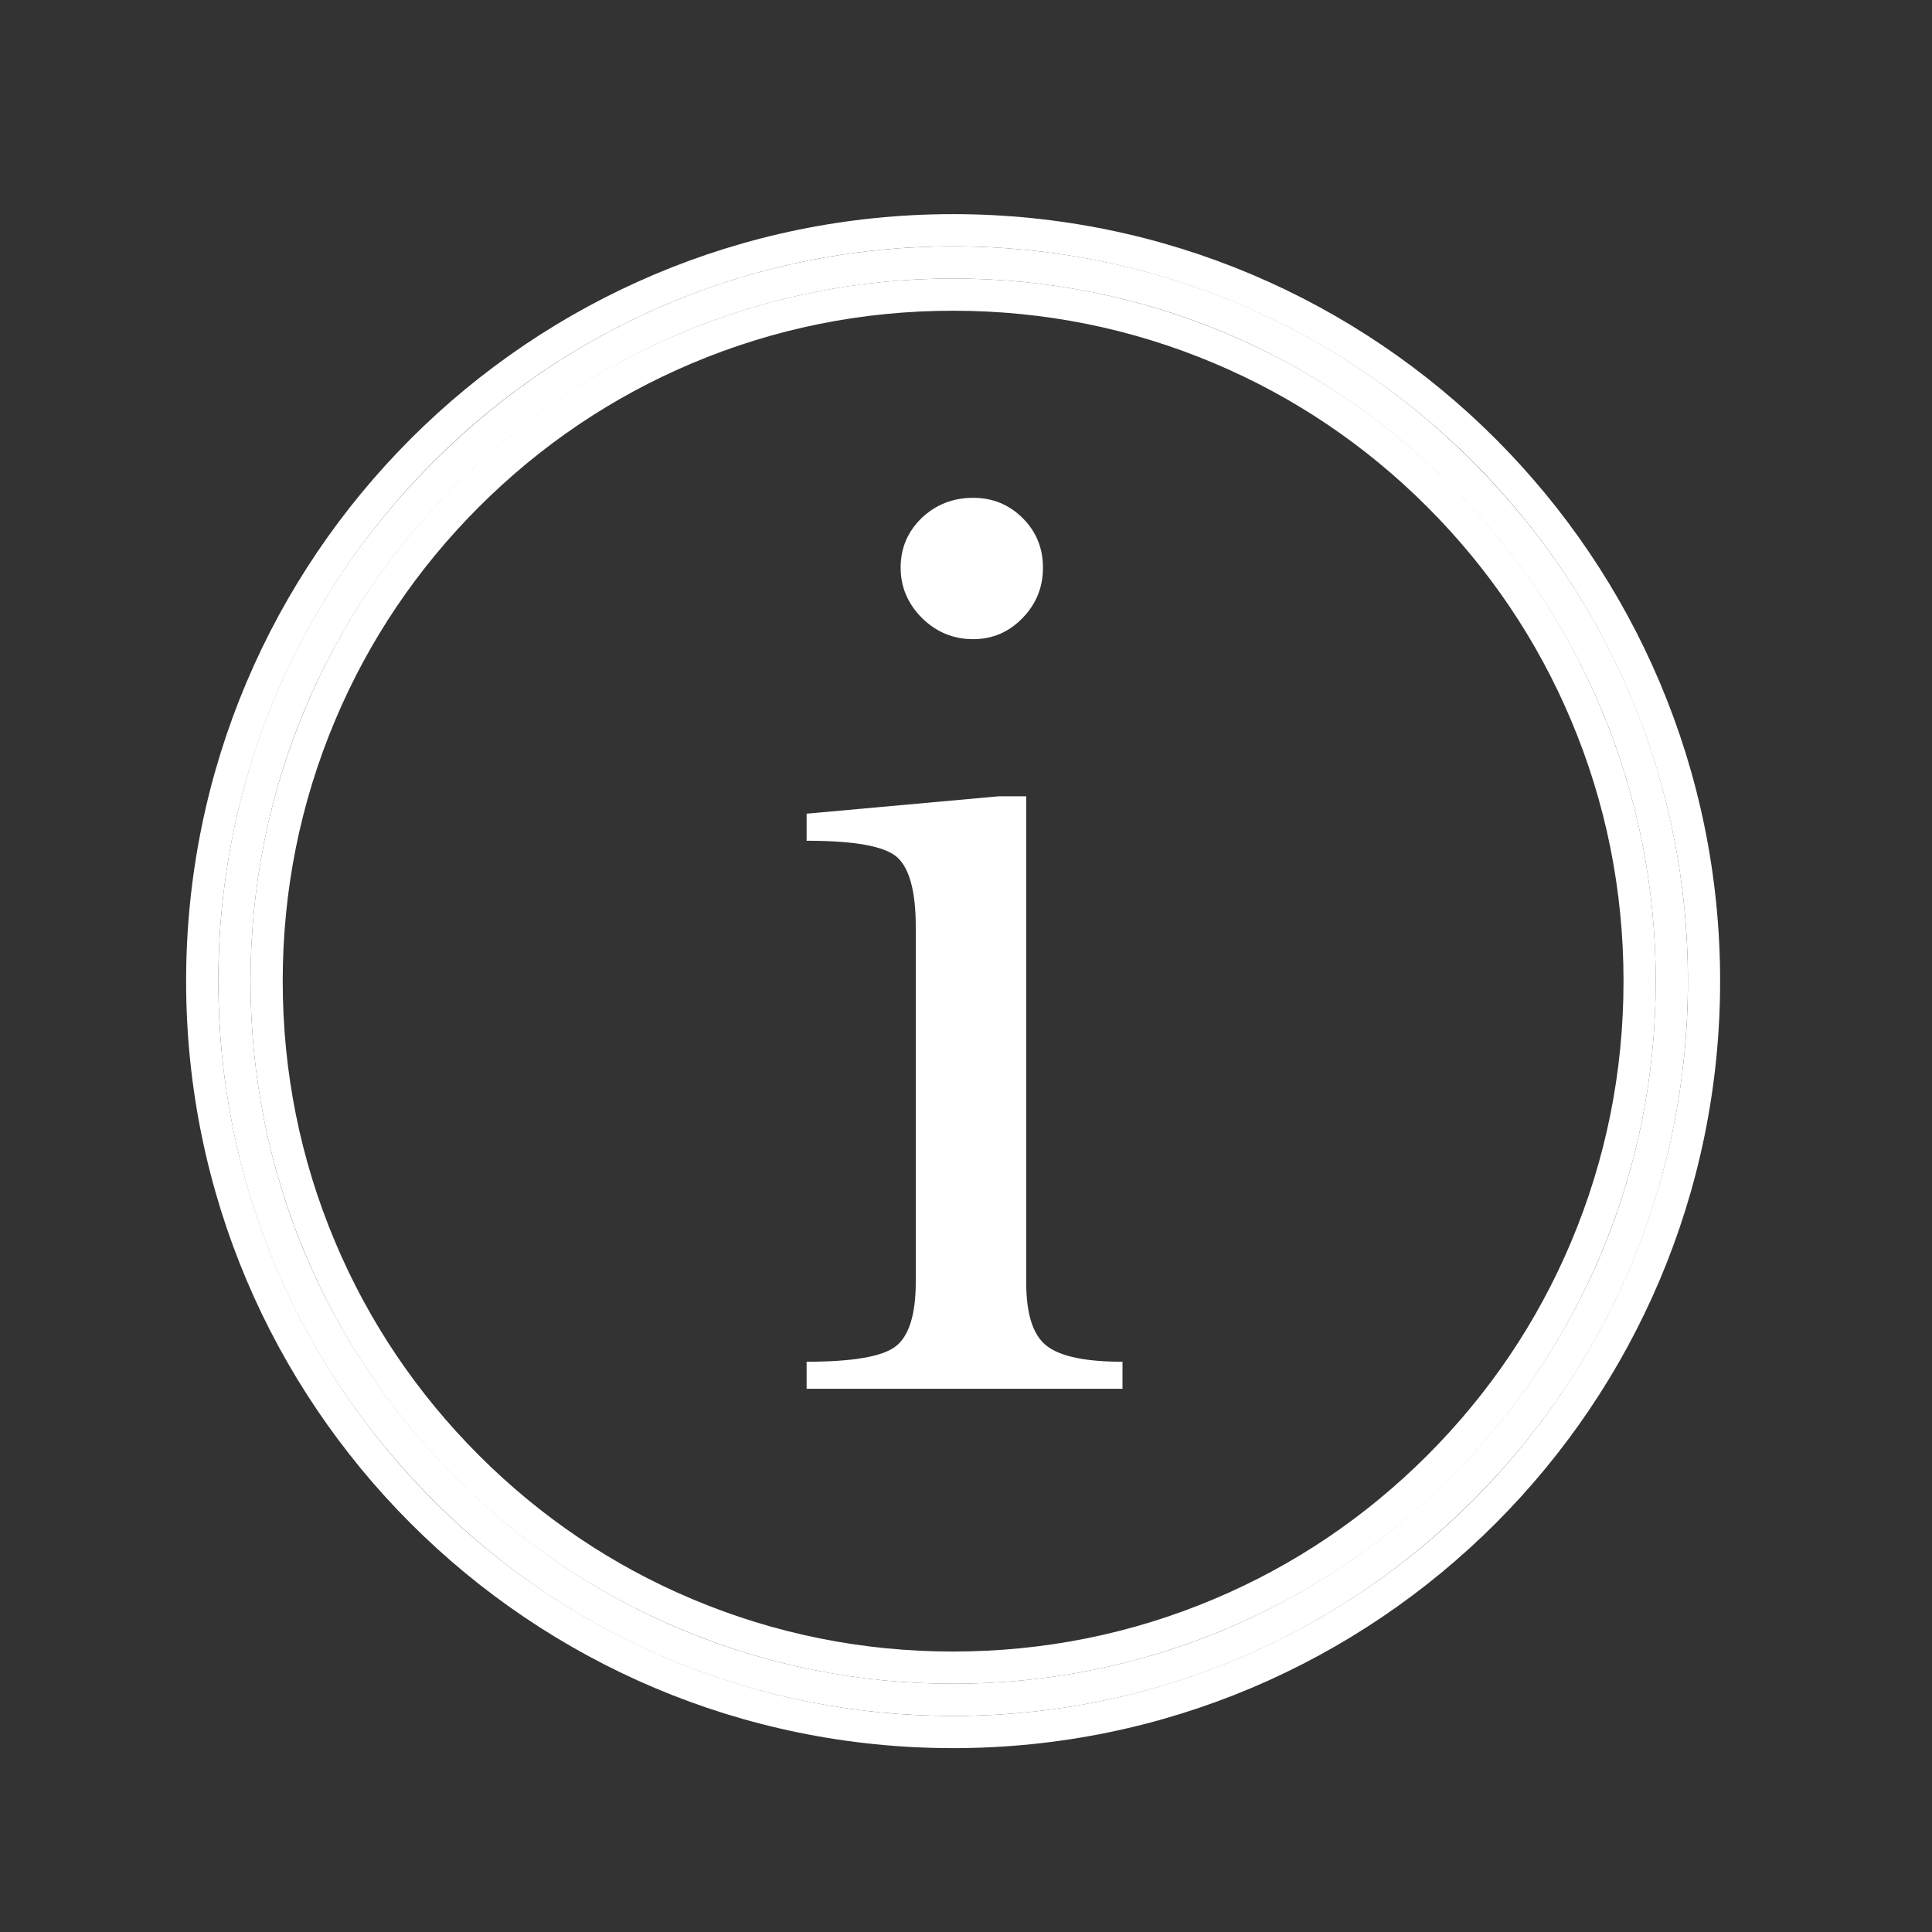 <?xml version="1.0" encoding="utf-8"?>
<!-- Generator: Adobe Illustrator 19.0.0, SVG Export Plug-In . SVG Version: 6.00 Build 0)  -->
<svg version="1.1" id="Layer_1" xmlns="http://www.w3.org/2000/svg" xmlns:xlink="http://www.w3.org/1999/xlink" x="0px" y="0px"
	 viewBox="0 0 600 600" style="enable-background:new 0 0 600 600;" xml:space="preserve">
<rect x="0" y="0" width="600" height="600" fill="#333333" stroke="none"/>
<style type="text/css">
	.st0{display:none;}
	.st1{display:inline;}
	.st2{fill:#FFFFFF;}
	.st3{display:inline;fill:#FFFFFF;}
	.st4{fill:none;stroke:#FFFFFF;stroke-width:10;stroke-miterlimit:10;}
</style>
<g id="Layer_1_1_" class="st0">
	<g id="XMLID_8_" class="st1">
		<path id="XMLID_9_" class="st2" d="M504.8,431.5c0,24.1-7.3,43-21.8,56.8c-14.5,13.7-33.9,20.6-58,20.6H163.7
			c-24.1,0-43.4-6.9-58-20.6c-14.5-13.7-21.8-32.7-21.8-56.8c0-13.5,0.5-26.6,1.6-39.2s3.5-26.3,7.2-41.2
			c3.7-14.9,8.4-28.1,14.2-39.6c5.8-11.5,13.8-21.7,24.2-30.8c10.4-9.1,22.3-15.1,35.9-18.1c-4.4,10.4-6.6,22.3-6.6,35.9v60.7
			c-11.6,4-20.8,11-27.8,20.9c-7,10-10.5,21-10.5,33.2c0,15.9,5.6,29.5,16.7,40.7c11.2,11.2,24.7,16.7,40.7,16.7
			c15.9,0,29.5-5.6,40.7-16.7c11.2-11.2,16.7-24.7,16.7-40.7c0-12.2-3.5-23.2-10.6-33.2s-16.3-16.9-27.6-20.9v-60.7
			c0-12.4,2.5-21.6,7.5-27.8c26.3,20.7,55.7,31.1,88.2,31.1s61.9-10.4,88.2-31.1c5,6.2,7.5,15.4,7.5,27.8v19.1
			c-21.1,0-39.2,7.5-54.1,22.4s-22.4,33-22.4,54.1v26.6c-6.4,5.8-9.6,12.9-9.6,21.2c0,8,2.8,14.7,8.4,20.3
			c5.6,5.6,12.4,8.4,20.3,8.4c8,0,14.7-2.8,20.3-8.4c5.6-5.6,8.4-12.4,8.4-20.3c0-8.4-3.2-15.4-9.6-21.2v-26.6
			c0-10.4,3.8-19.3,11.4-26.9s16.5-11.4,26.9-11.4s19.3,3.8,26.9,11.4s11.4,16.5,11.4,26.9v26.6c-6.4,5.8-9.6,12.9-9.6,21.2
			c0,8,2.8,14.7,8.4,20.3c5.6,5.6,12.4,8.4,20.3,8.4c8,0,14.7-2.8,20.3-8.4c5.6-5.6,8.4-12.4,8.4-20.3c0-8.4-3.2-15.4-9.6-21.2
			v-26.6c0-13.5-3.4-26.3-10.3-38.1c-6.9-11.9-16.2-21.2-27.9-27.9c0-2,0-6.2,0.2-12.7c0.1-6.5,0.1-11.3,0-14.3
			c-0.1-3.1-0.3-7.2-0.7-12.4c-0.4-5.2-1.1-9.9-2.1-14c-1-4.2-2.3-8.2-3.9-12c13.5,3,25.5,9,35.9,18.1s18.4,19.3,24.2,30.8
			c5.8,11.5,10.5,24.7,14.2,39.6s6.1,28.7,7.2,41.2C504.2,404.9,504.8,417.9,504.8,431.5z M193,399.8c3.8,3.8,5.7,8.3,5.7,13.5
			s-1.9,9.7-5.7,13.5s-8.3,5.7-13.5,5.7s-9.7-1.9-13.5-5.7c-3.8-3.8-5.7-8.3-5.7-13.5s1.9-9.7,5.7-13.5s8.3-5.7,13.5-5.7
			C184.7,394.1,189.2,396,193,399.8z M375.5,83.4c22.4,22.4,33.6,49.5,33.6,81.2s-11.2,58.7-33.6,81.2
			c-22.4,22.4-49.5,33.6-81.2,33.6s-58.7-11.2-81.2-33.6c-22.4-22.4-33.6-49.5-33.6-81.2s11.2-58.7,33.6-81.2
			c22.4-22.4,49.5-33.6,81.2-33.6C326,49.8,353.1,61,375.5,83.4z"/>
	</g>
</g>
<g id="Layer_3" class="st0">
	<path id="XMLID_28_" class="st3" d="M291.8,47.6c0,0,16.3-15.9,49.4,0s49.4,30.4,48.1,64.9h-8.6c0,0-3.6,10.9,0.5,17.7
		c4.1,6.8,10.1,10.4,8.2,15c-1.9,4.5-4.6,4.4-6.9,4.4s-5.1,0-5.9,3.6s-0.7,6.5-2.2,6.9s-3.1,0.1-3.3,1.8c-0.2,1.7,3.1,3.9,2.2,6.1
		s-1.7,2.9-3.6,4.1s-2.9,3.2-2.6,5.8s-0.1,5.2-3.2,7.3c-3.1,2-5.1,2.6-9.3,1.6c-4.2-1-21.4-10.4-21.4-10.4s-9.3-4.3-12.5,1.5
		s-8.5,14.4-7.9,26.3c0.6,11.9,17,37.8,40.6,55.9s36.4,27,36.4,27s6.8,33.5-20.6,42.1c0,0,27.4,24.7,43.8,46.3s25.4,47,22.9,77.1
		c-2.5,30.2-16.1,67.6-50.8,89.1S269,565.1,231.8,559.6c0,0,9.1-69.2,26.1-98.9c0,0-70.8-93.7-81-109.8c0,0-8.2-5.7-2.3-20.4
		c5.9-14.7,42.4-78.3,67.1-107.3s36.1-47.6,40.4-61.2s5.4-14.3,0.2-22s-10-12.2-10.9-16.1c0,0,10.2,50.6-12.5,68.5
		s-50.4,9.5-63.3-15c0,0,24,10.9,30.8-0.2s2.3-28.4,2-38.6s-5.9-77.1,29.3-95.5C284.1,32.9,291.8,47.6,291.8,47.6z"/>
</g>
<g id="XMLID_4_">
	<path id="XMLID_5_" class="st2" d="M310.1,247.3h8.6v150.9c0,9.9,2.1,16.5,6.4,19.8s12.1,4.9,23.5,4.9v8.4h-98.1v-8.4
		c14.3,0,23.6-1.6,27.7-4.8c4.1-3.2,6.2-9.9,6.2-20V287.9c0-10.9-1.9-18.1-5.7-21.6c-3.8-3.5-13.2-5.2-28.2-5.2v-8.4L310.1,247.3z
		 M302.2,154.6c6.1,0,11.2,2.1,15.4,6.3c4.2,4.2,6.3,9.3,6.3,15.4c0,6.1-2.1,11.3-6.4,15.7s-9.4,6.5-15.3,6.5
		c-6.1,0-11.4-2.2-15.8-6.5c-4.4-4.4-6.7-9.6-6.7-15.7c0-6.1,2.2-11.2,6.5-15.4C290.6,156.7,296,154.6,302.2,154.6z"/>
</g>
<g id="XMLID_3_">
	<path id="XMLID_27_" class="st4" d="M296,527.9c-59.6,0-115.7-23.2-157.8-65.4C96,420.4,72.8,364.3,72.8,304.7S96,189,138.2,146.9
		S236.4,81.5,296,81.5s115.7,23.2,157.8,65.4c42.2,42.2,65.4,98.2,65.4,157.8S496,420.4,453.8,462.5
		C411.6,504.7,355.6,527.9,296,527.9z"/>
	<path id="XMLID_24_" class="st4" d="M296,91.5c28.8,0,56.7,5.6,83,16.7c25.4,10.7,48.2,26.1,67.8,45.7c19.6,19.6,35,42.4,45.7,67.8
		c11.1,26.3,16.7,54.2,16.7,83s-5.6,56.7-16.7,83c-10.7,25.4-26.1,48.2-45.7,67.8c-19.6,19.6-42.4,35-67.8,45.7
		c-26.3,11.1-54.2,16.7-83,16.7s-56.7-5.6-83-16.7c-25.4-10.7-48.2-26.1-67.8-45.7s-35-42.4-45.7-67.8c-11.1-26.3-16.7-54.2-16.7-83
		s5.6-56.7,16.7-83c10.7-25.4,26.1-48.2,45.7-67.8s42.4-35,67.8-45.7C239.3,97.1,267.2,91.5,296,91.5 M296,71.5
		c-128.8,0-233.2,104.4-233.2,233.2S167.2,537.9,296,537.9s233.2-104.4,233.2-233.2S424.8,71.5,296,71.5L296,71.5z"/>
</g>
</svg>
